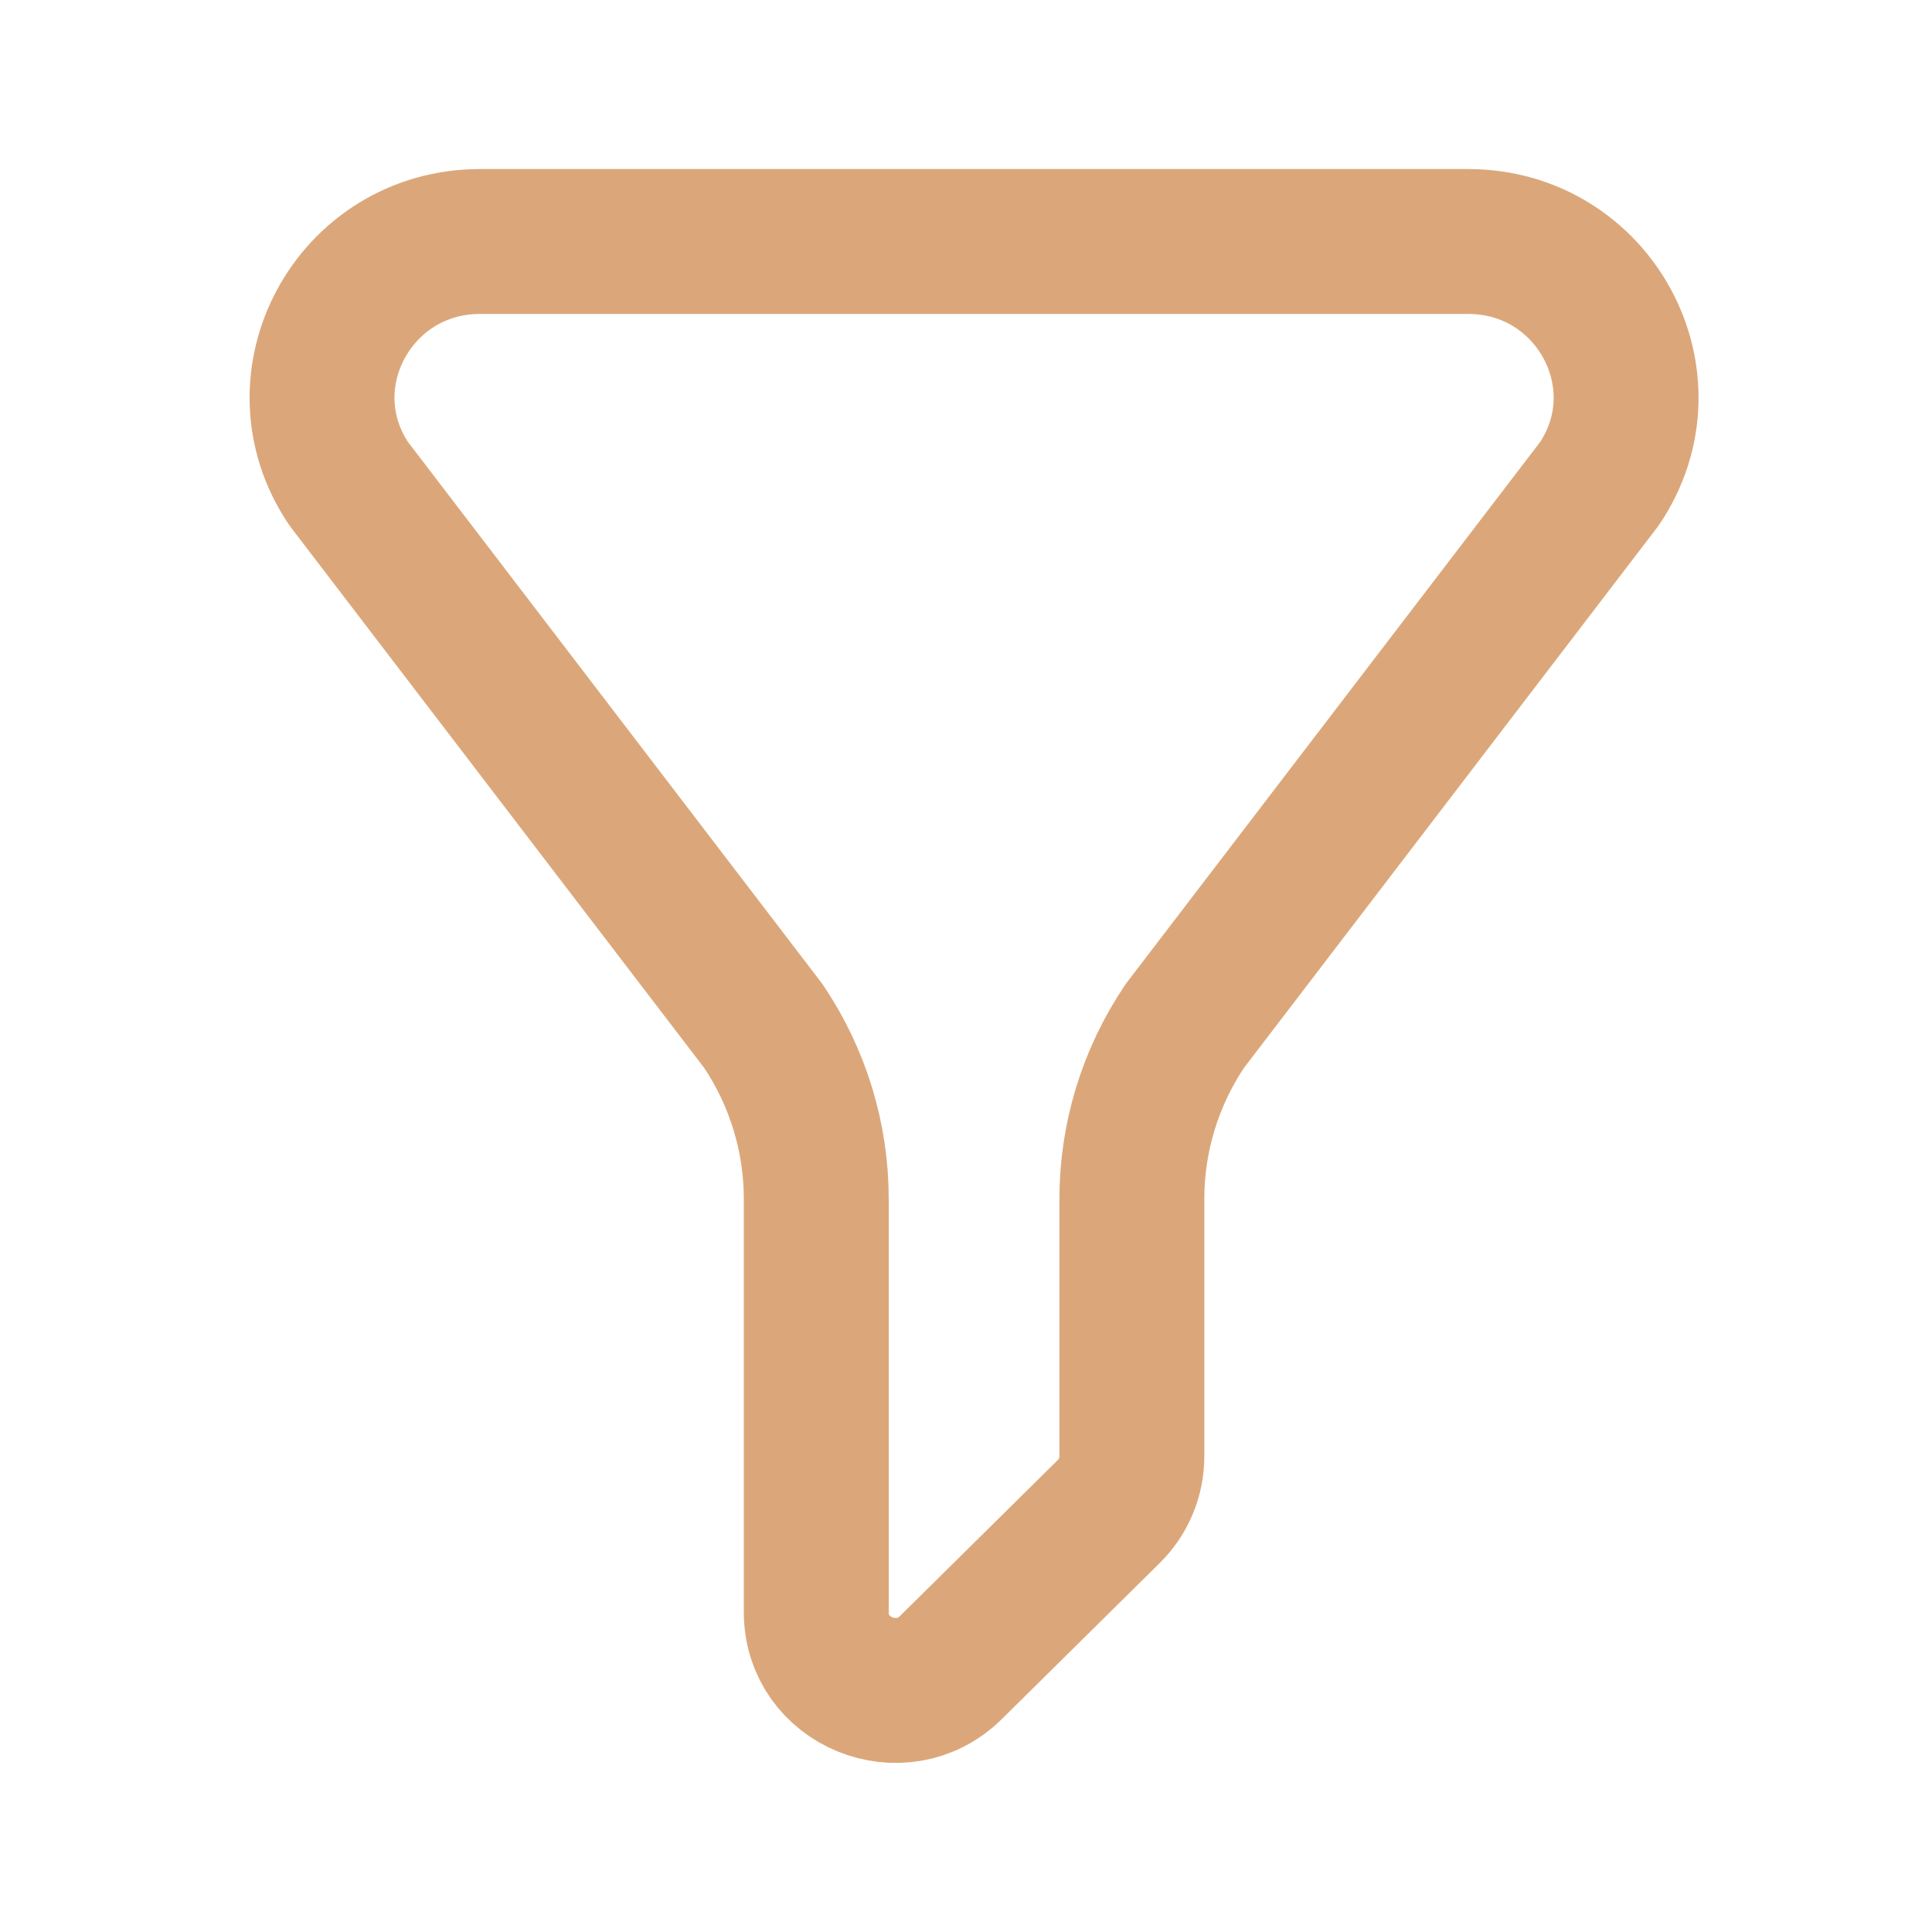 <svg width="20" height="20" viewBox="0 0 20 20" fill="none" xmlns="http://www.w3.org/2000/svg">
  <path d="M15.198 2.5L4.969 2.5C3.665 2.5 2.887 3.937 3.611 5.009L7.902 10.621C8.259 11.151 8.45 11.774 8.45 12.411V16.691C8.45 17.41 9.33 17.77 9.844 17.262L11.477 15.648C11.631 15.497 11.717 15.291 11.717 15.077V12.411C11.717 11.774 11.908 11.151 12.265 10.621L16.556 5.009C17.28 3.937 16.502 2.5 15.198 2.5Z" stroke="#DBA77A" stroke-width="1.5" stroke-linecap="round" stroke-linejoin="round" />
</svg>
